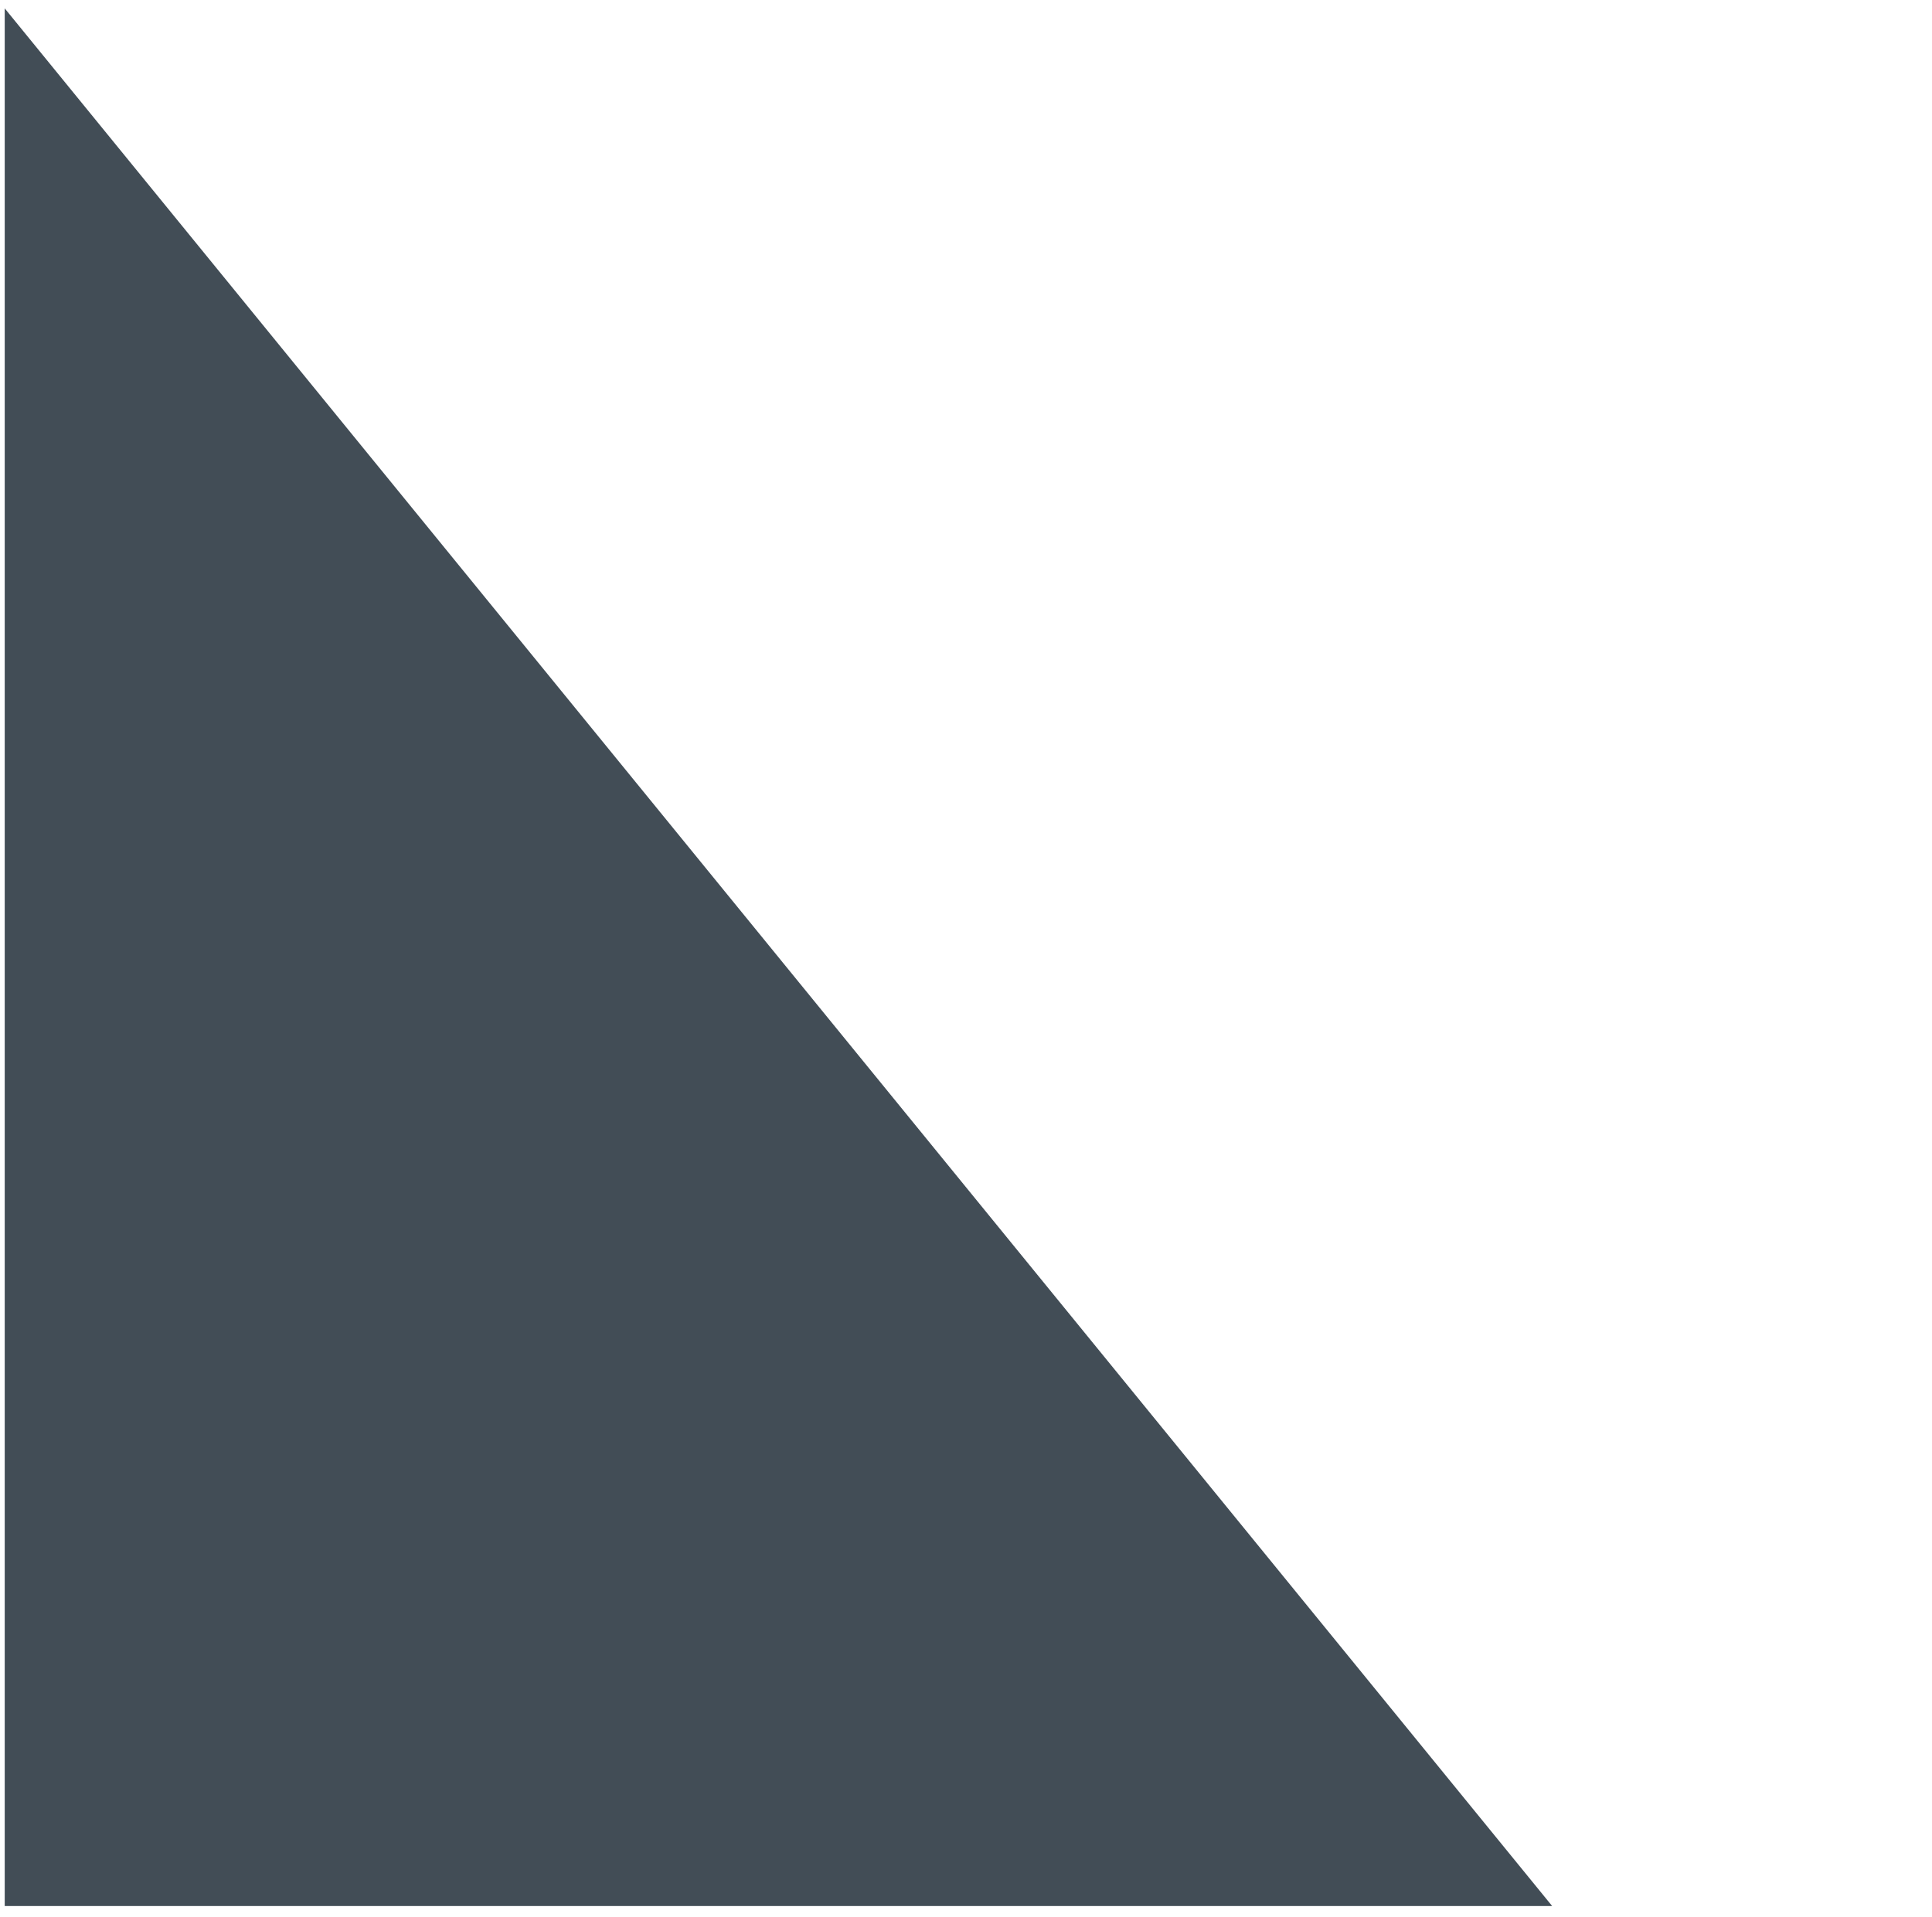 <svg xmlns="http://www.w3.org/2000/svg" viewBox="8.436 216.796 69.181 68.644">
	<path style="stroke: rgb(0, 0, 0); fill: rgb(66, 77, 86); paint-order: fill; stroke-width: 0px;"
		  d="M 8.605 217.096 L 8.605 285.059 L 64.016 285.059 L 8.605 217.096 Z"/>
	<path
		style="stroke: rgb(0, 0, 0); paint-order: fill; stroke-width: 0px; fill: rgb(187, 57, 61); transform-box: fill-box; transform-origin: 50% 50%;"
		d="M 22.605 217.099 L 22.605 285.059 L 78.016 285.059 L 22.605 217.099 Z"
		transform="matrix(-1, 0, 0, -1, 0, 0)"/>
</svg>
